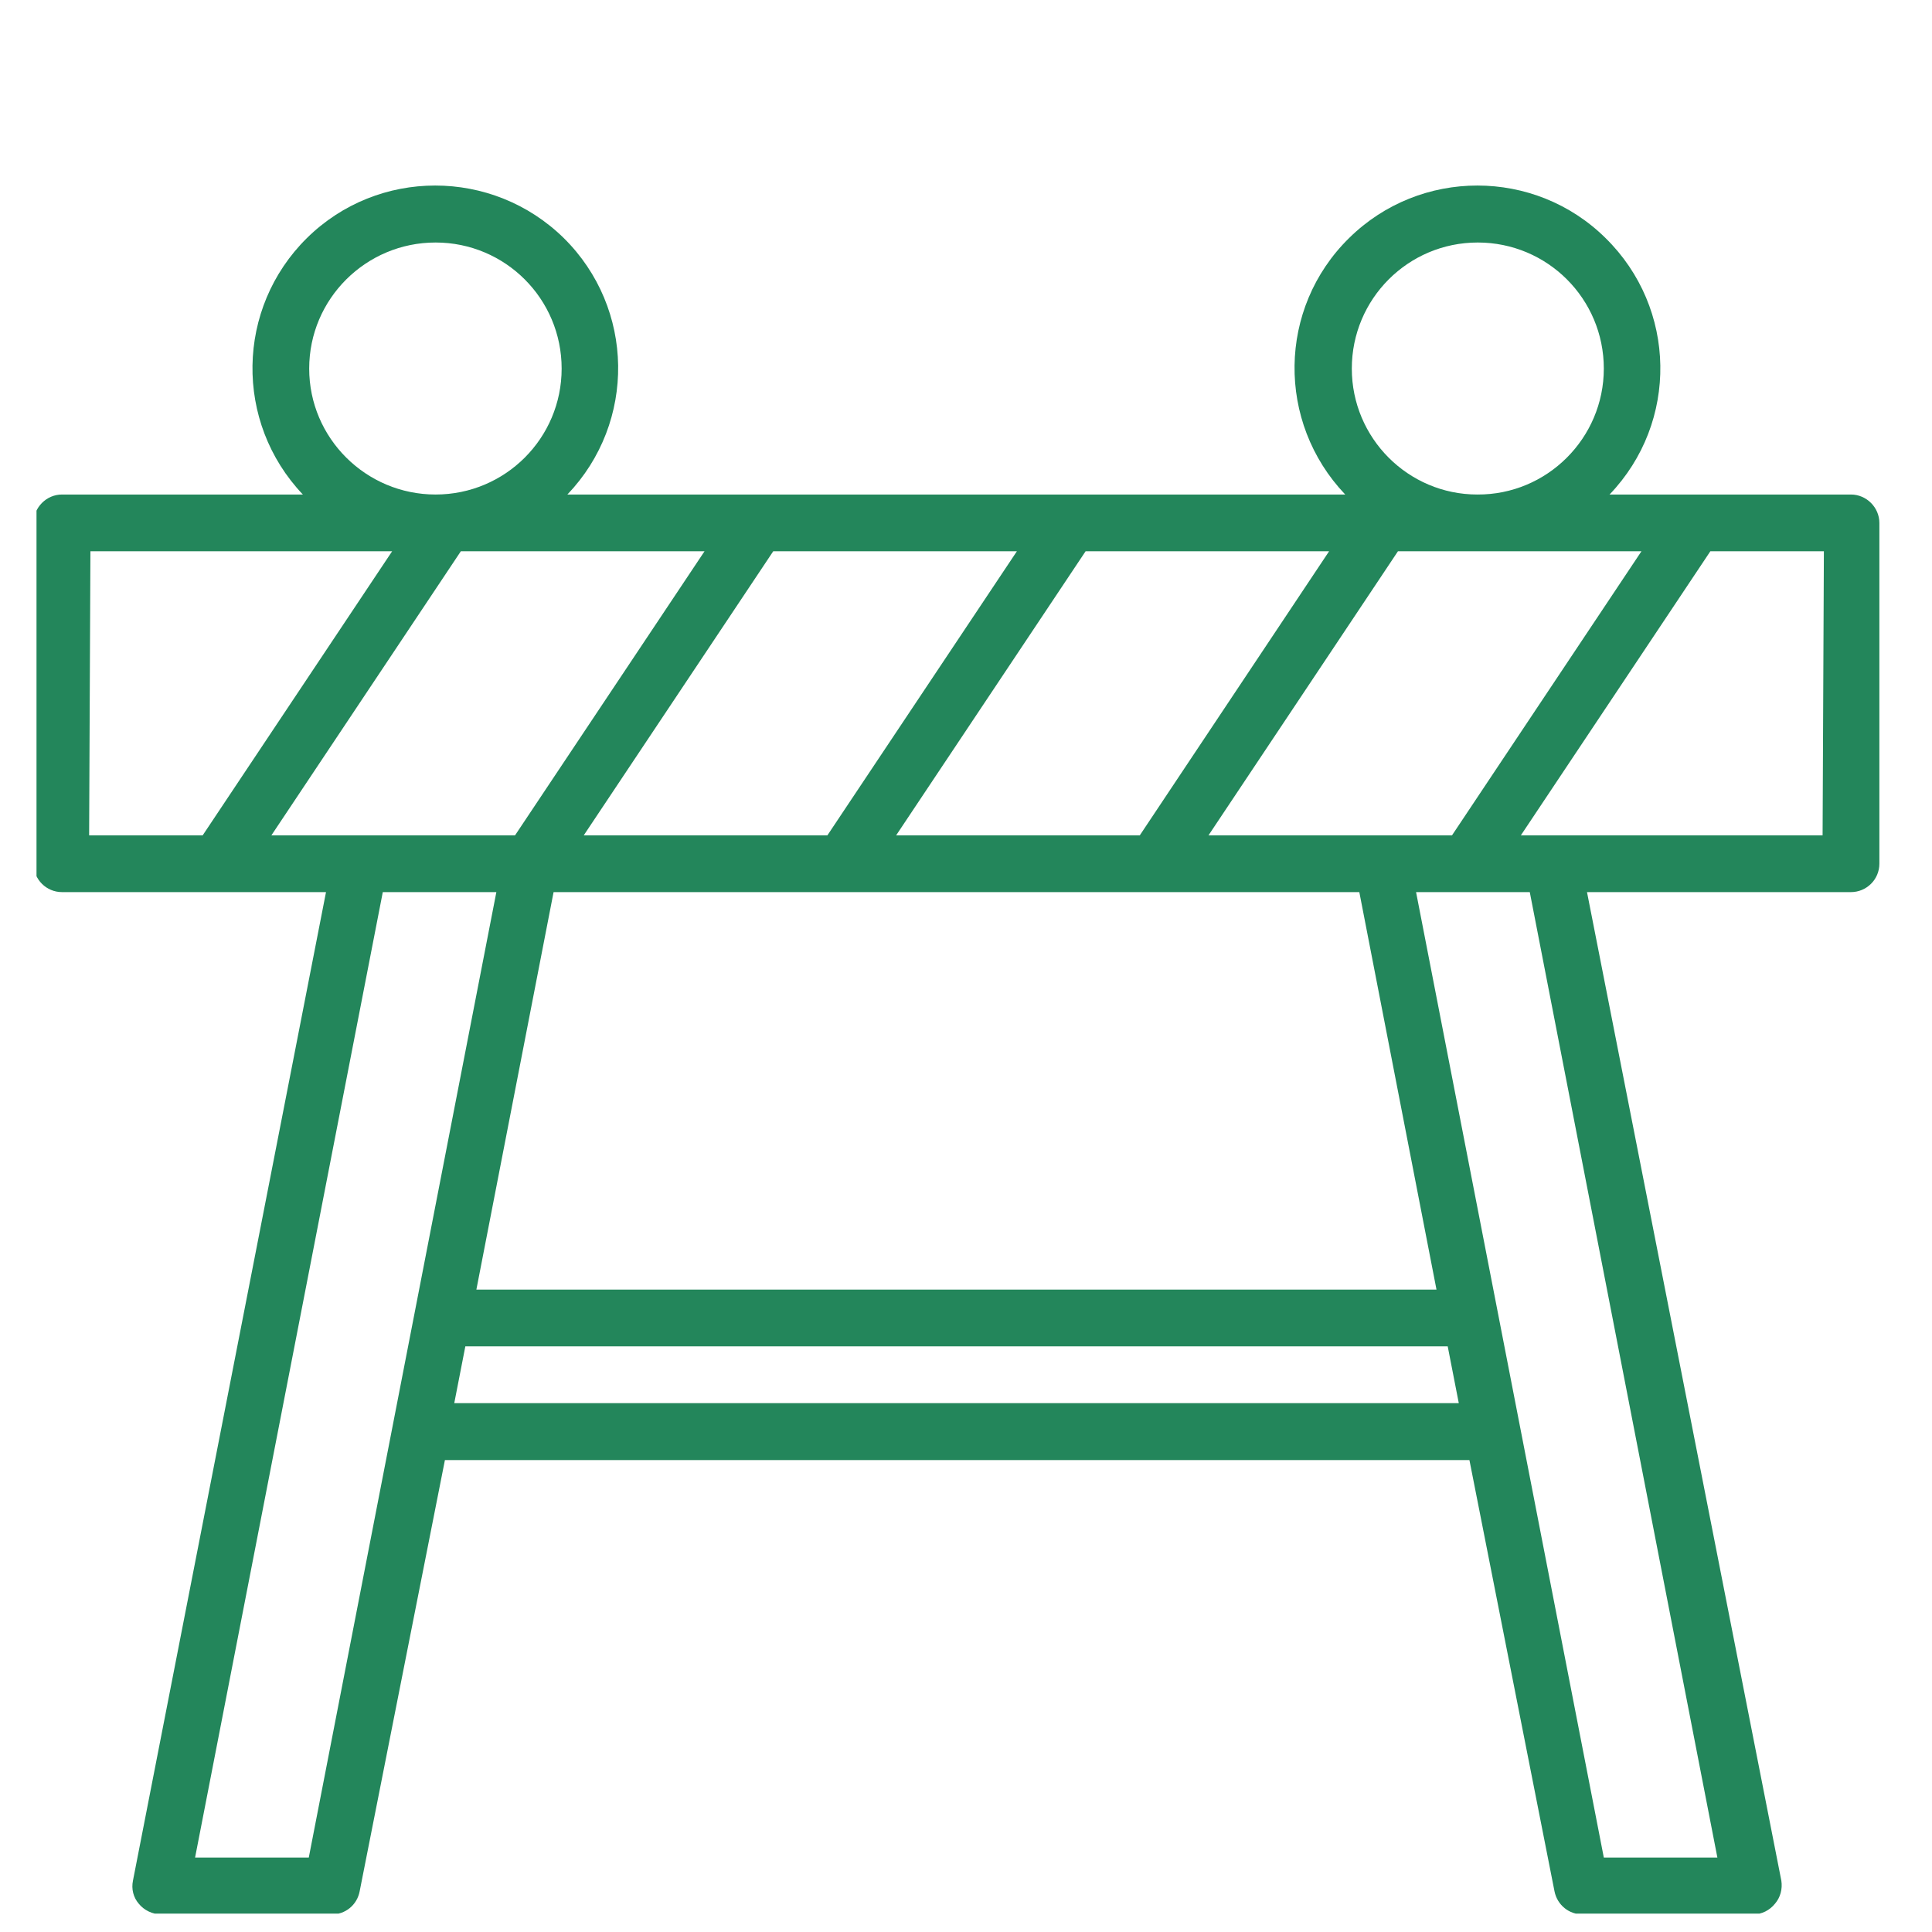 <svg xmlns="http://www.w3.org/2000/svg" xmlns:xlink="http://www.w3.org/1999/xlink" width="70" zoomAndPan="magnify" viewBox="0 0 52.5 52.5" height="70" preserveAspectRatio="xMidYMid meet" version="1.0"><defs><clipPath id="5716189fac"><path d="M 0.992 5 L 51.508 5 L 51.508 52 L 0.992 52 Z M 0.992 5 " clip-rule="nonzero"/></clipPath></defs><g clip-path="url(#5716189fac)"><path fill="#23865b" d="M 50.297 13.438 L 43.738 13.438 C 45.621 11.473 45.57 8.375 43.629 6.469 C 41.703 4.566 38.59 4.566 36.66 6.469 C 34.719 8.375 34.684 11.473 36.555 13.438 L 15.418 13.438 C 17.297 11.473 17.25 8.375 15.32 6.469 C 13.379 4.566 10.27 4.566 8.34 6.469 C 6.41 8.375 6.363 11.473 8.23 13.438 L 1.684 13.438 C 1.262 13.438 0.914 13.789 0.914 14.211 L 0.914 23.469 C 0.914 23.902 1.262 24.242 1.684 24.242 L 8.859 24.242 L 3.613 51.105 C 3.566 51.332 3.625 51.562 3.77 51.73 C 3.914 51.91 4.145 52.02 4.375 52.02 L 9.004 52.02 C 9.379 52.031 9.703 51.766 9.773 51.395 L 12.09 39.676 L 39.93 39.676 L 42.242 51.395 C 42.316 51.766 42.641 52.031 43.016 52.02 L 47.645 52.02 C 47.875 52.02 48.09 51.91 48.234 51.73 C 48.379 51.562 48.441 51.332 48.406 51.105 L 43.125 24.242 L 50.297 24.242 C 50.719 24.242 51.07 23.902 51.07 23.469 L 51.07 14.211 C 51.07 13.789 50.719 13.438 50.297 13.438 Z M 37.566 22.699 L 32.84 22.699 L 37.988 14.98 L 44.605 14.98 L 39.457 22.699 Z M 7.375 22.699 L 12.523 14.98 L 19.145 14.98 L 13.996 22.699 Z M 27.633 14.98 L 22.484 22.699 L 15.863 22.699 L 21.012 14.98 Z M 36.117 14.98 L 30.973 22.699 L 24.352 22.699 L 29.5 14.98 Z M 15.043 24.242 L 36.938 24.242 L 39.035 35.043 L 12.945 35.043 Z M 36.734 10.016 C 36.734 8.121 38.266 6.59 40.156 6.59 C 42.051 6.59 43.582 8.121 43.582 10.016 C 43.582 11.906 42.039 13.449 40.145 13.438 C 38.266 13.438 36.734 11.906 36.734 10.016 Z M 8.402 10.016 C 8.402 8.121 9.945 6.59 11.836 6.59 C 13.73 6.59 15.262 8.121 15.262 10.016 C 15.262 11.906 13.73 13.438 11.836 13.438 C 9.945 13.438 8.402 11.906 8.402 10.016 Z M 2.457 14.98 L 10.656 14.98 L 5.508 22.699 L 2.422 22.699 Z M 8.391 50.477 L 5.301 50.477 L 10.402 24.242 L 13.488 24.242 Z M 12.344 38.129 L 12.645 36.586 L 39.34 36.586 L 39.641 38.129 Z M 46.668 50.477 L 43.582 50.477 L 38.48 24.242 L 41.57 24.242 Z M 49.527 22.699 L 41.328 22.699 L 46.477 14.98 L 49.562 14.98 Z M 49.527 22.699 " fill-opacity="1" fill-rule="nonzero"/></g></svg>